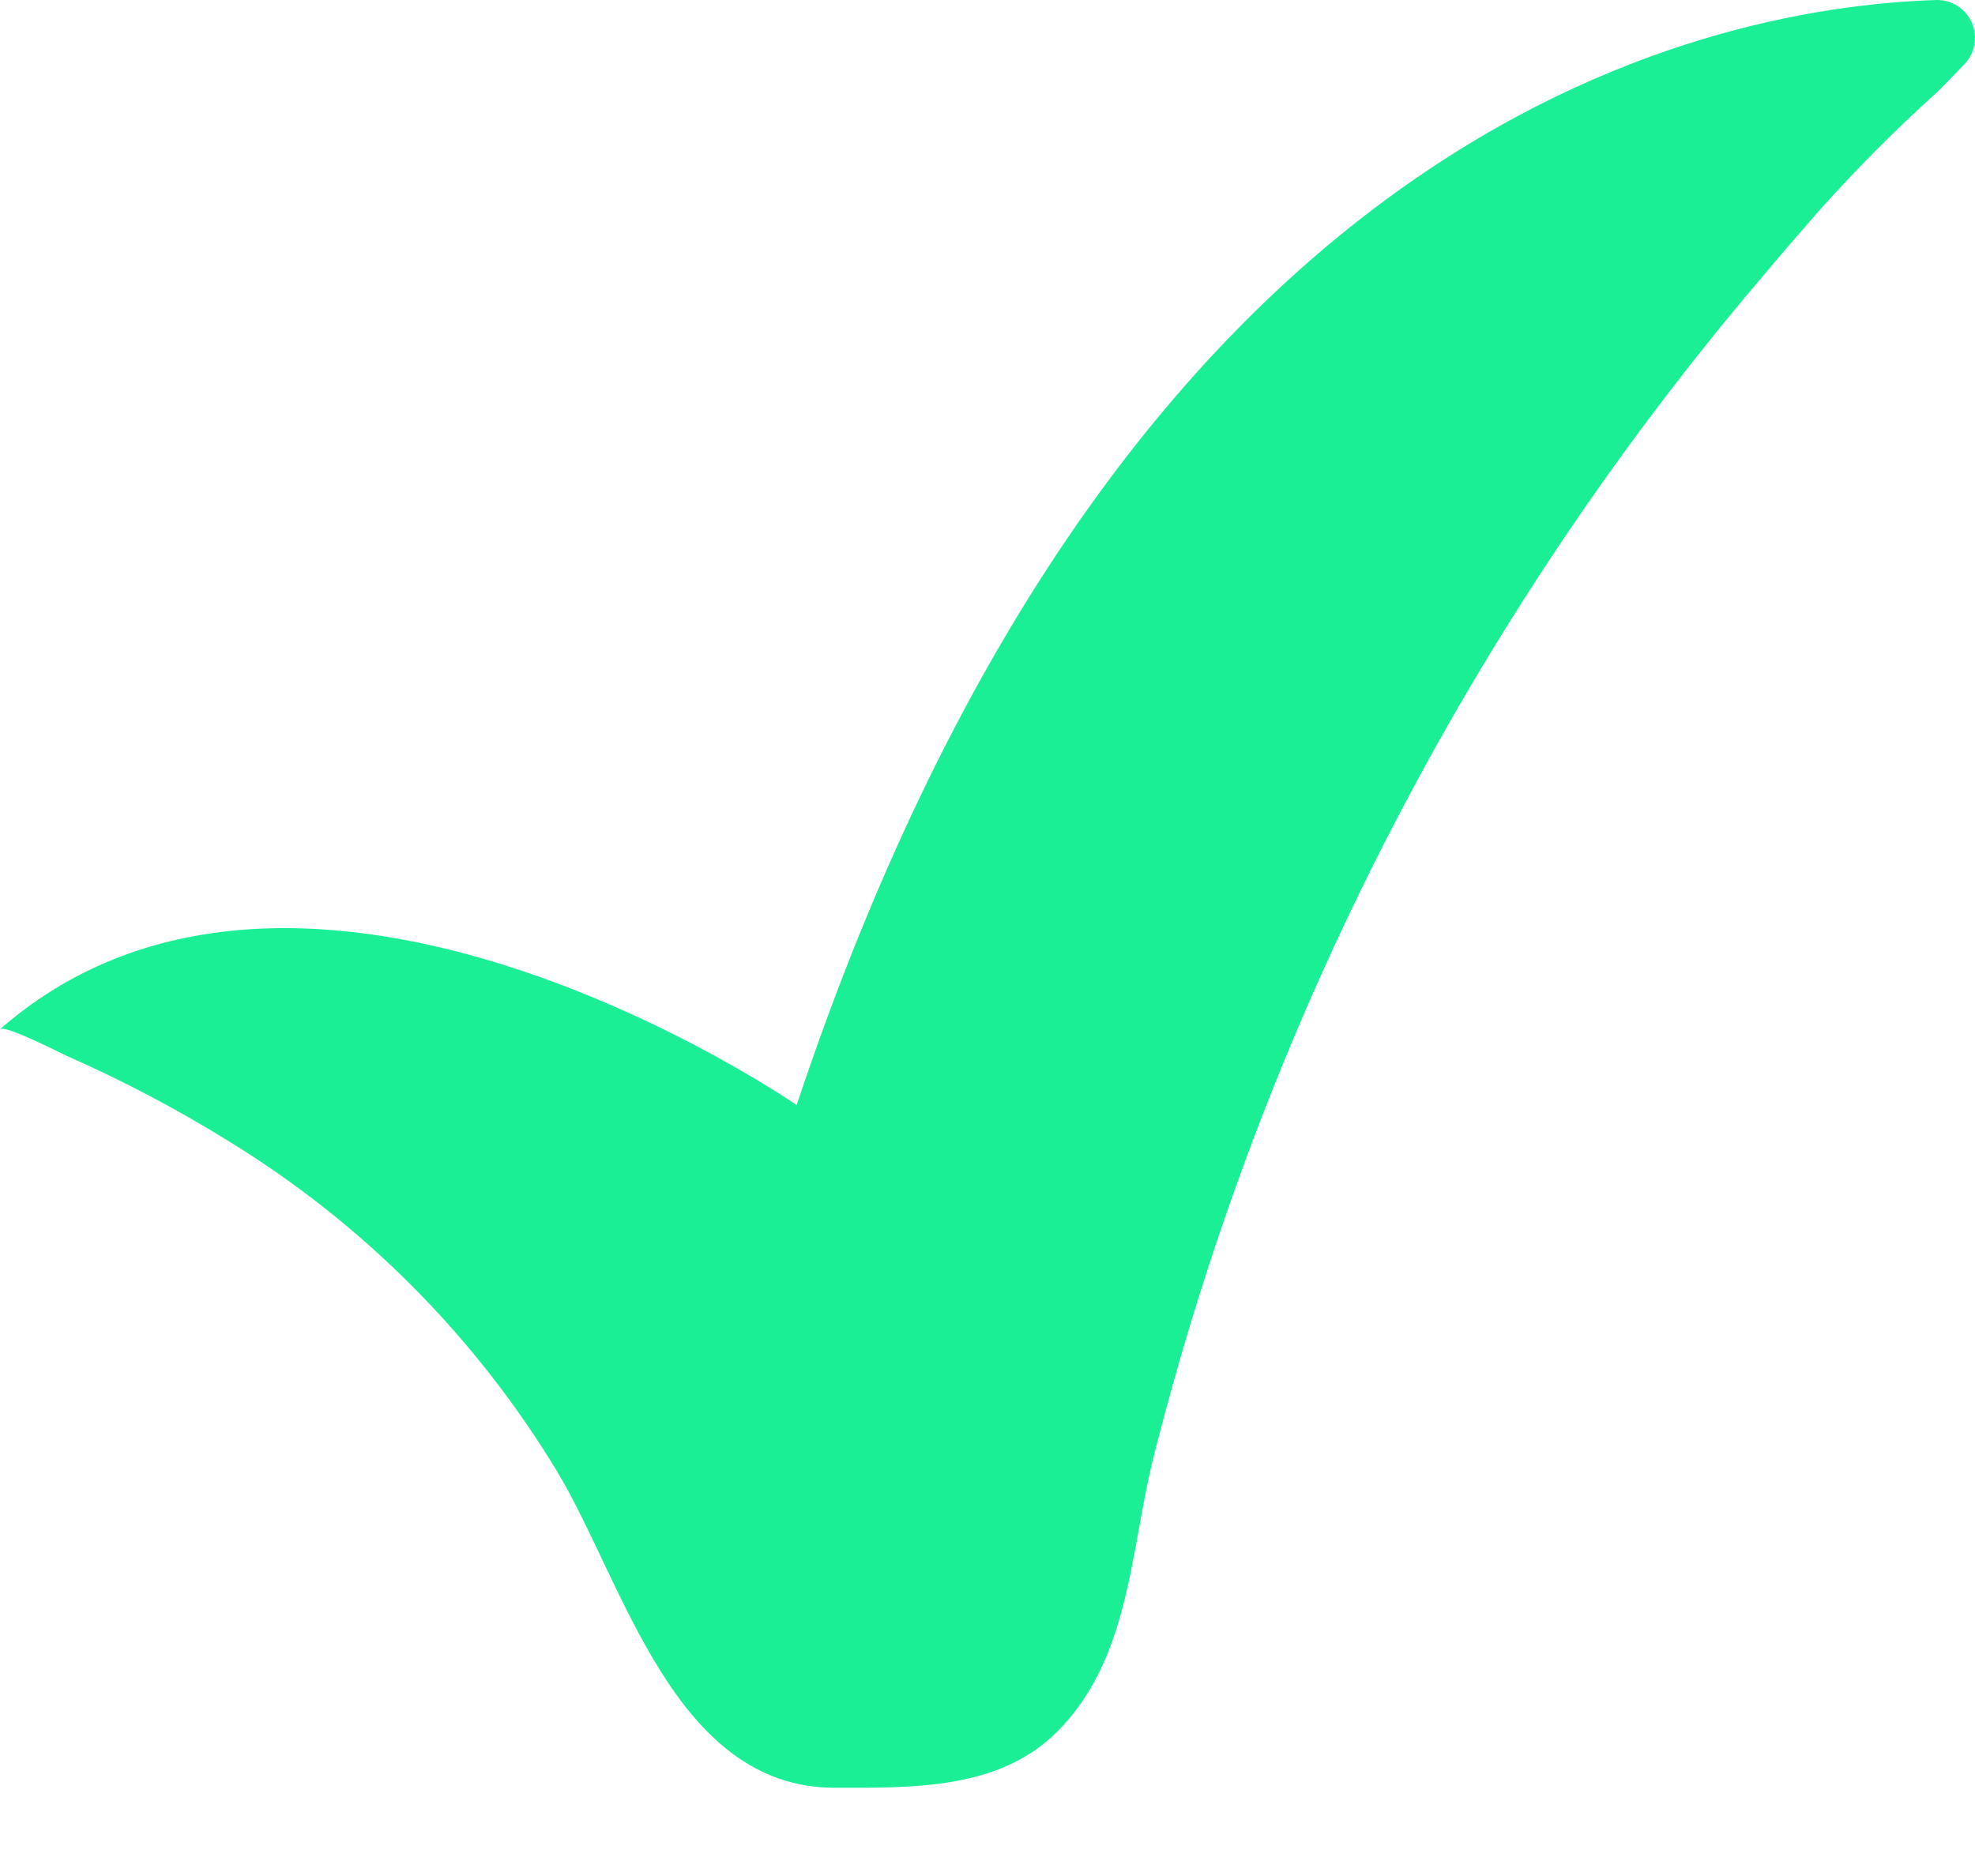 <?xml version="1.0" encoding="UTF-8"?> <svg xmlns="http://www.w3.org/2000/svg" width="20" height="19" viewBox="0 0 20 19" fill="none"> <path d="M0 10.424C0.053 10.377 0.612 10.665 0.669 10.691C1.236 10.94 1.785 11.229 2.311 11.555C3.674 12.389 4.816 13.537 5.643 14.905C6.316 16.025 6.825 18.106 8.451 18.106C9.23 18.106 10.115 18.131 10.707 17.537C11.431 16.81 11.444 15.749 11.668 14.81C12.776 10.382 14.893 6.271 17.852 2.796C18.034 2.579 18.219 2.364 18.406 2.151C18.786 1.724 19.189 1.318 19.614 0.935C19.671 0.882 19.771 0.775 19.89 0.653C19.999 0.542 20.03 0.376 19.969 0.232C19.907 0.089 19.765 -0.003 19.609 5.679e-05C17.164 0.078 11.344 1.358 8.067 11.192C8.067 11.192 3.073 7.735 0 10.424Z" fill="#1BEF96"></path> </svg> 